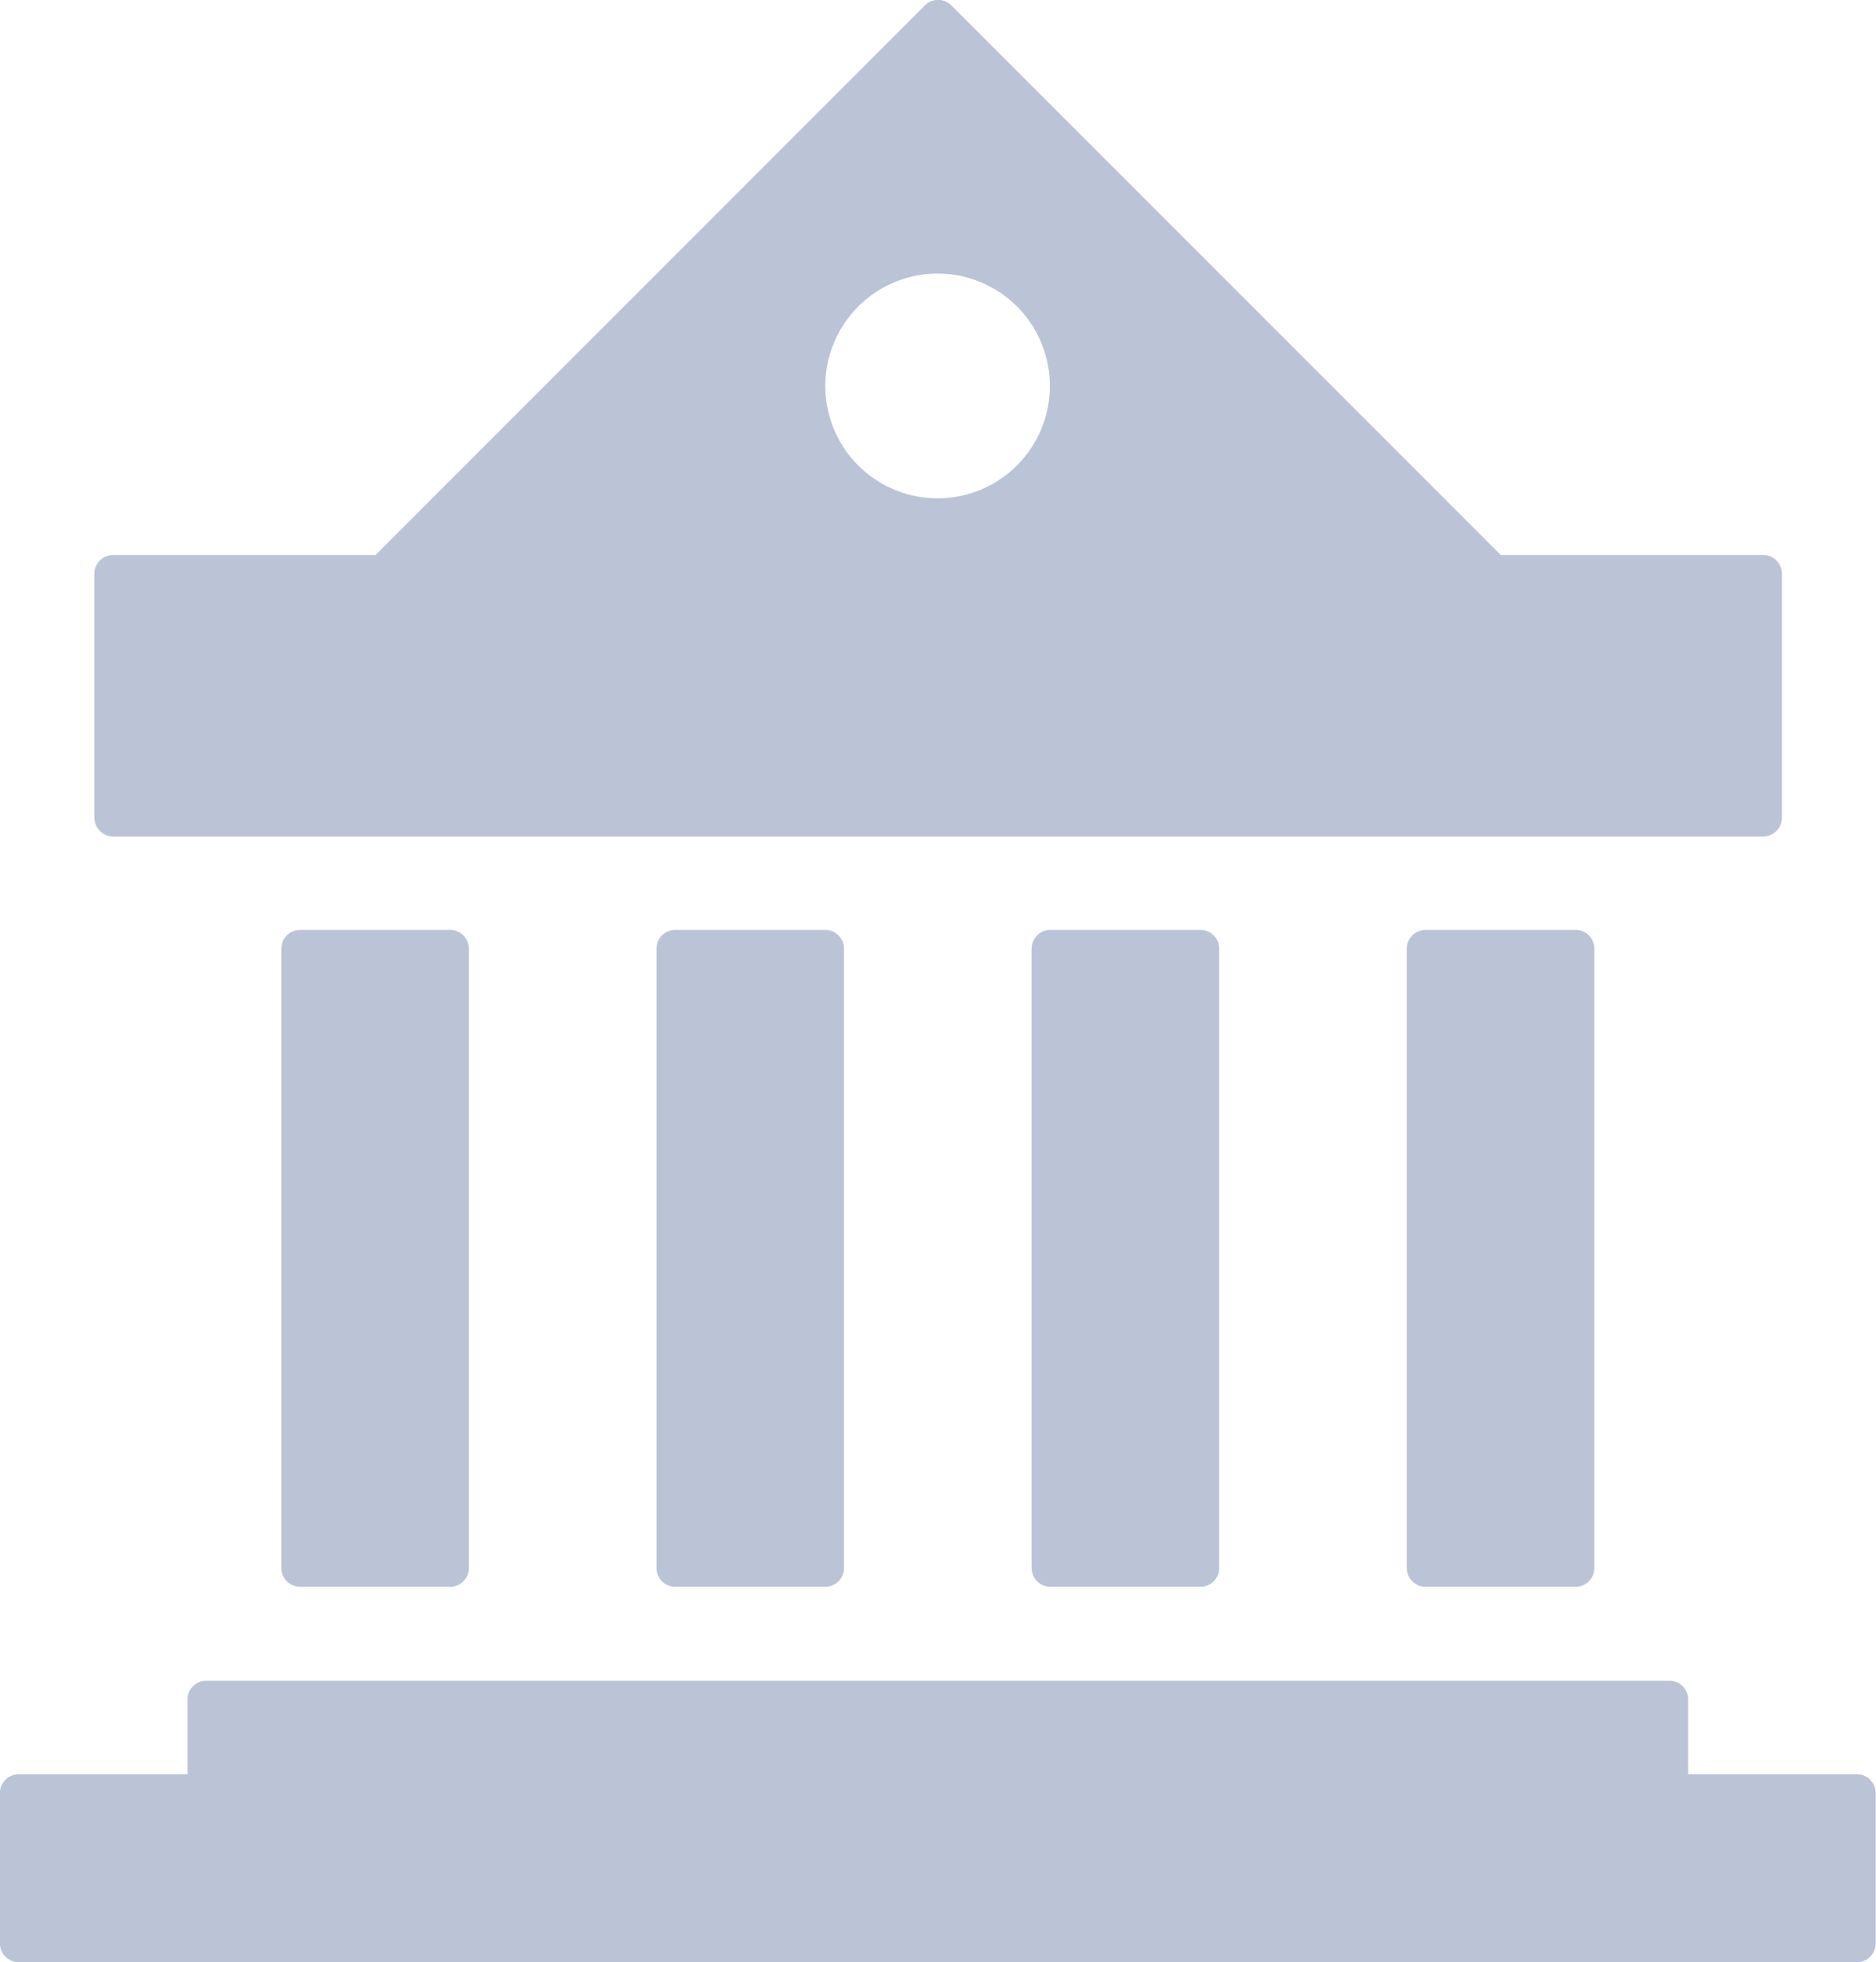 <svg xmlns="http://www.w3.org/2000/svg" width="35.75" height="37.37" viewBox="0 0 35.75 37.37">
<defs>
    <style>
      .cls-1 {
        fill: #bac4d6;
        fill-rule: evenodd;
      }
    </style>
  </defs>
  <path id="Prevod_z_uctu" data-name="Prevod z uctu" class="cls-1" d="M538.718,2243.37a0.358,0.358,0,0,0-.357.36v11.79a0.358,0.358,0,0,0,.357.36h2.86a0.357,0.357,0,0,0,.357-0.36v-11.79a0.357,0.357,0,0,0-.357-0.36h-2.86Zm7.149,0a0.358,0.358,0,0,0-.357.36v11.79a0.357,0.357,0,0,0,.357.36h2.86a0.357,0.357,0,0,0,.357-0.36v-11.79a0.357,0.357,0,0,0-.357-0.36h-2.86Zm7.15,0a0.358,0.358,0,0,0-.358.36v11.79a0.358,0.358,0,0,0,.358.36h2.859a0.358,0.358,0,0,0,.358-0.36v-11.79a0.358,0.358,0,0,0-.358-0.36h-2.859Zm7.149,0a0.358,0.358,0,0,0-.358.36v11.79a0.359,0.359,0,0,0,.358.36h2.859a0.358,0.358,0,0,0,.358-0.36v-11.79a0.358,0.358,0,0,0-.358-0.36h-2.859Zm-25.022-1.78H566.6a0.357,0.357,0,0,0,.357-0.36v-4.65a0.356,0.356,0,0,0-.357-0.35h-5l-10.472-10.47a0.356,0.356,0,0,0-.5,0l-10.471,10.47h-5a0.356,0.356,0,0,0-.358.35v4.65A0.359,0.359,0,0,0,535.144,2241.59Zm15.728-10.72a2.14,2.14,0,1,1-2.145,2.14A2.144,2.144,0,0,1,550.872,2230.87Zm17.515,28.58H565.17v-1.43a0.356,0.356,0,0,0-.357-0.35H536.931a0.356,0.356,0,0,0-.358.35v1.43h-3.216a0.358,0.358,0,0,0-.358.36v2.86a0.358,0.358,0,0,0,.358.36h35.03a0.357,0.357,0,0,0,.357-0.36v-2.86A0.357,0.357,0,0,0,568.387,2259.45Z" transform="translate(-533 -2225.66)"/>
</svg>
